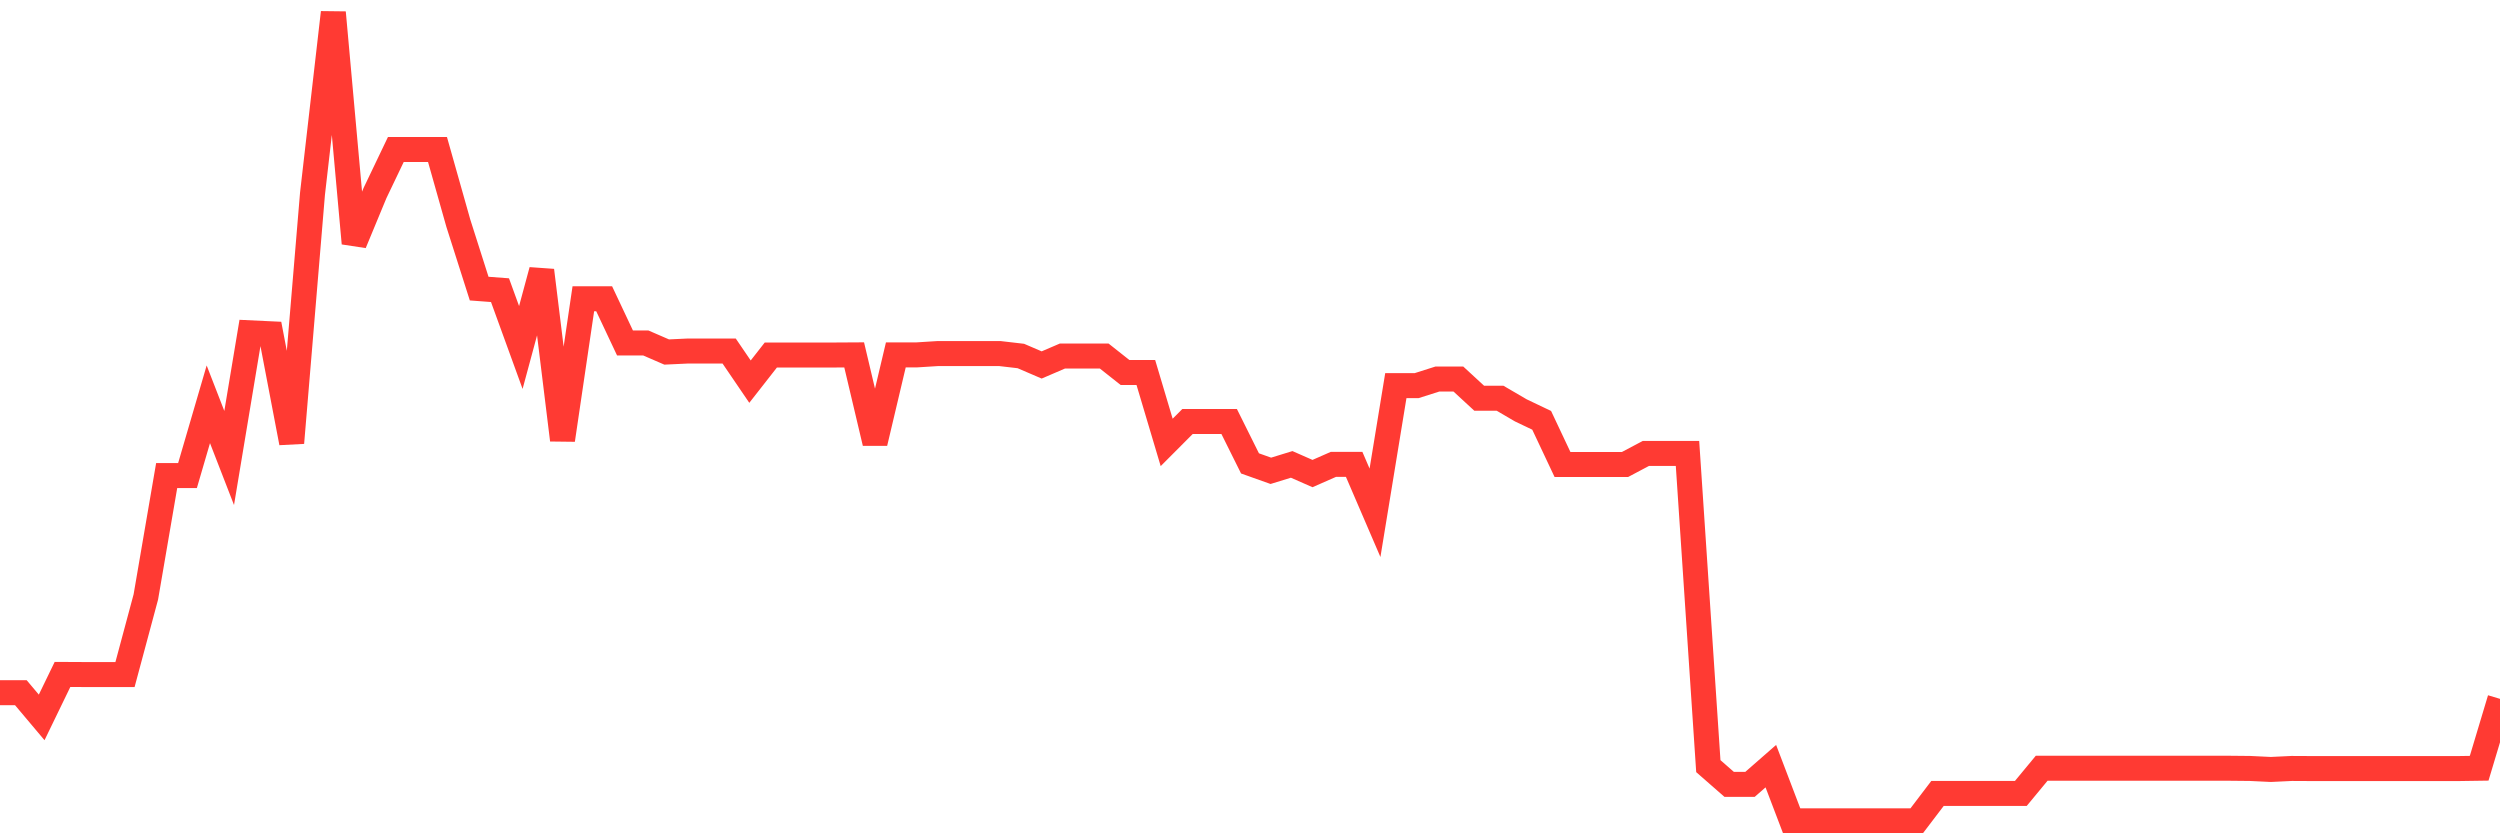 <svg
  xmlns="http://www.w3.org/2000/svg"
  xmlns:xlink="http://www.w3.org/1999/xlink"
  width="120"
  height="40"
  viewBox="0 0 120 40"
  preserveAspectRatio="none"
>
  <polyline
    points="0,33.248 1,33.248 2,34.436 3,32.373 4,32.378 5,32.378 6,32.378 7,28.655 8,22.827 9,22.827 10,19.406 11,21.983 12,15.975 13,16.022 14,21.257 15,9.298 16,0.6 17,11.679 18,9.266 19,7.176 20,7.176 21,7.176 22,10.714 23,13.853 24,13.928 25,16.68 26,12.978 27,21.119 28,14.341 29,14.341 30,16.463 31,16.463 32,16.897 33,16.85 34,16.85 35,16.85 36,18.319 37,17.041 38,17.041 39,17.041 40,17.041 41,17.035 42,21.262 43,17.035 44,17.035 45,16.972 46,16.972 47,16.972 48,16.972 49,17.088 50,17.518 51,17.088 52,17.088 53,17.088 54,17.879 55,17.879 56,21.236 57,20.233 58,20.233 59,20.233 60,22.243 61,22.599 62,22.291 63,22.731 64,22.291 65,22.291 66,24.614 67,18.51 68,18.51 69,18.192 70,18.192 71,19.114 72,19.114 73,19.698 74,20.175 75,22.296 76,22.296 77,22.296 78,22.296 79,21.766 80,21.766 81,21.766 82,36.775 83,37.65 84,37.65 85,36.775 86,39.4 87,39.4 88,39.4 89,39.4 90,39.4 91,39.4 92,39.4 93,38.085 94,38.085 95,38.085 96,38.085 97,38.085 98,36.876 99,36.876 100,36.876 101,36.876 102,36.876 103,36.876 104,36.876 105,36.876 106,36.876 107,36.876 108,36.886 109,36.934 110,36.886 111,36.891 112,36.891 113,36.891 114,36.891 115,36.891 116,36.891 117,36.891 118,36.891 119,36.876 120,33.545"
    fill="none"
    stroke="#ff3a33"
    stroke-width="1.2"
  >
  </polyline>
</svg>